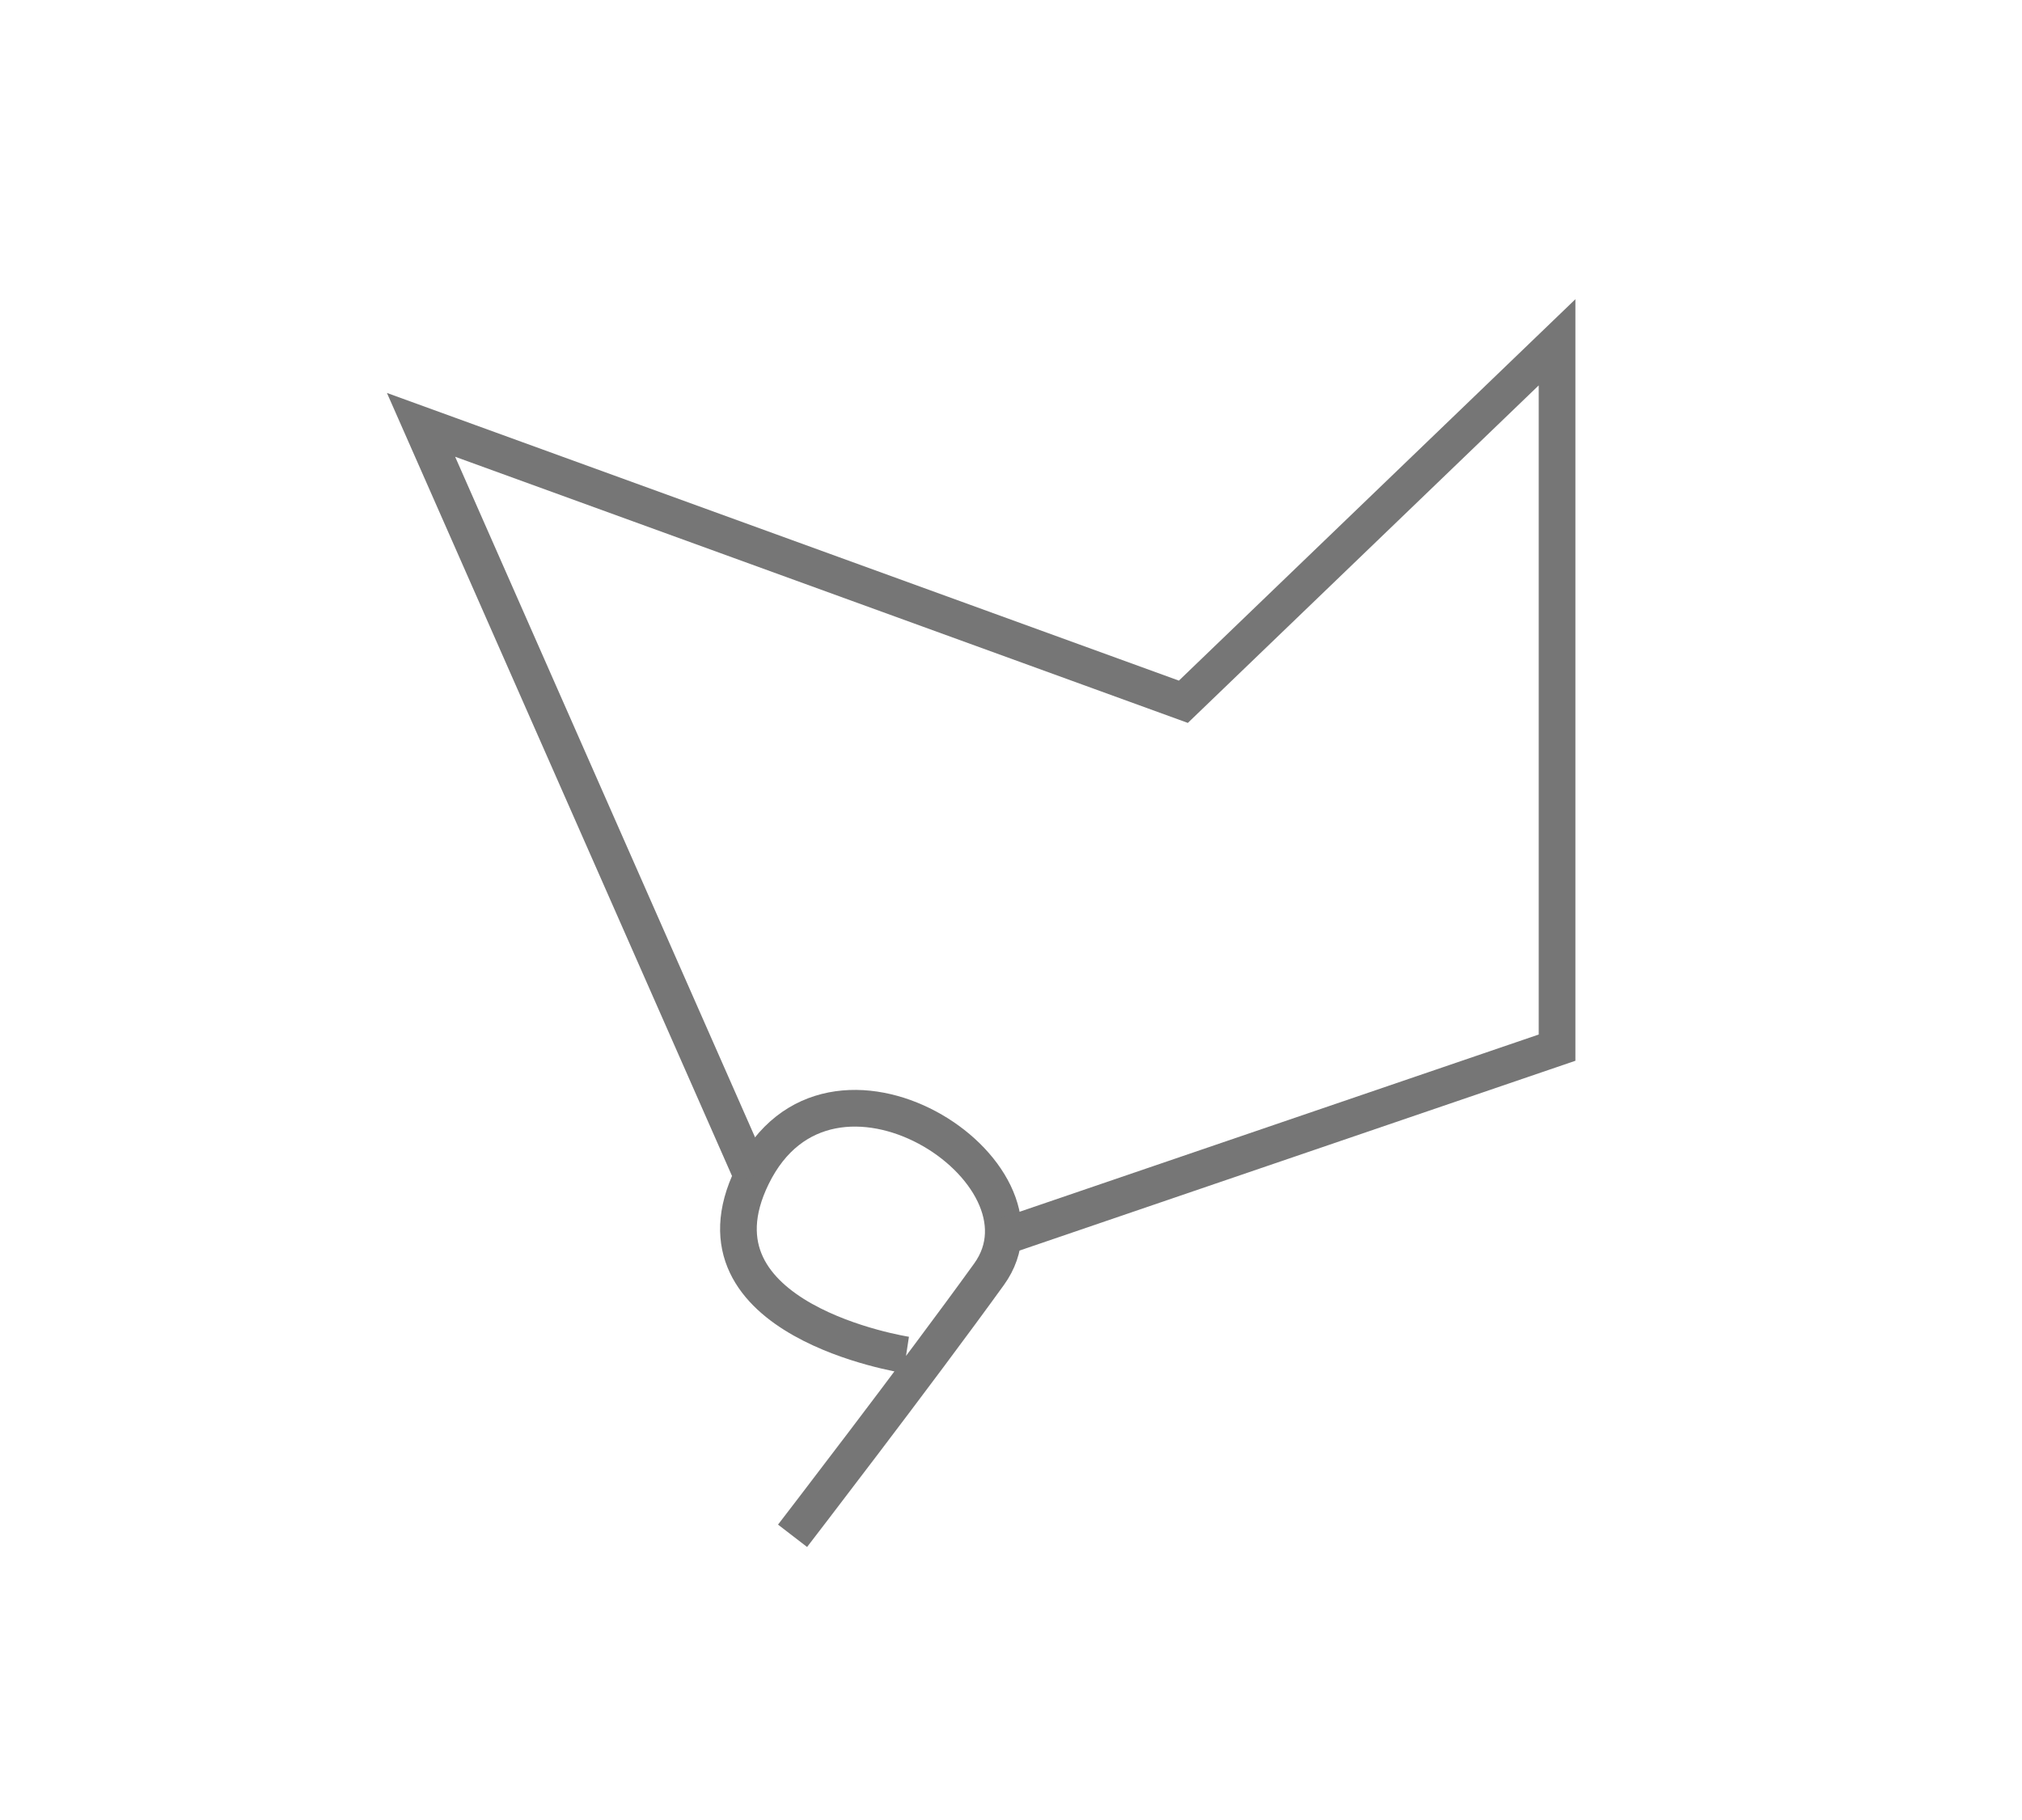 <?xml version="1.0" encoding="UTF-8" standalone="no"?>
<!-- Created with Inkscape (http://www.inkscape.org/) -->

<svg
   xmlns:dc="http://purl.org/dc/elements/1.1/"
   xmlns:cc="http://creativecommons.org/ns#"
   xmlns:rdf="http://www.w3.org/1999/02/22-rdf-syntax-ns#"
   xmlns:svg="http://www.w3.org/2000/svg"
   xmlns="http://www.w3.org/2000/svg"
   xmlns:sodipodi="http://sodipodi.sourceforge.net/DTD/sodipodi-0.dtd"
   xmlns:inkscape="http://www.inkscape.org/namespaces/inkscape"
   width="40"
   height="36"
   viewBox="0 0 10.583 9.525"
   version="1.1"
   id="svg22735"
   sodipodi:docname="polygon-lasso-tool-icon.svg"
   inkscape:version="0.92.3 (2405546, 2018-03-11)">
  <defs
     id="defs22729">
    <clipPath
       clipPathUnits="userSpaceOnUse"
       id="clipPath4688">
      <path
         d="M 0,595.276 H 841.89 V 0 H 0 Z"
         id="path4686"
         inkscape:connector-curvature="0" />
    </clipPath>
    <linearGradient
       x1="0"
       y1="0"
       x2="1"
       y2="0"
       gradientUnits="userSpaceOnUse"
       gradientTransform="matrix(0,5.588,5.588,0,572.889,565.816)"
       spreadMethod="pad"
       id="linearGradient4678">
      <stop
         style="stop-opacity:1;stop-color:#939598"
         offset="0"
         id="stop4668" />
      <stop
         style="stop-opacity:1;stop-color:#939598"
         offset="0.325"
         id="stop4670" />
      <stop
         style="stop-opacity:1;stop-color:#d2d3d4"
         offset="0.559"
         id="stop4672" />
      <stop
         style="stop-opacity:1;stop-color:#d2d3d4"
         offset="0.613"
         id="stop4674" />
      <stop
         style="stop-opacity:1;stop-color:#d2d3d4"
         offset="1"
         id="stop4676" />
    </linearGradient>
    <clipPath
       clipPathUnits="userSpaceOnUse"
       id="clipPath4652">
      <path
         d="M 0,595.276 H 841.89 V 0 H 0 Z"
         id="path4650"
         inkscape:connector-curvature="0" />
    </clipPath>
    <linearGradient
       x1="0"
       y1="0"
       x2="1"
       y2="0"
       gradientUnits="userSpaceOnUse"
       gradientTransform="matrix(0,48.659,48.659,0,572.889,522.745)"
       spreadMethod="pad"
       id="linearGradient4642">
      <stop
         style="stop-opacity:1;stop-color:#ffffff"
         offset="0"
         id="stop4634" />
      <stop
         style="stop-opacity:1;stop-color:#919396"
         offset="0.671"
         id="stop4636" />
      <stop
         style="stop-opacity:1;stop-color:#919396"
         offset="0.828"
         id="stop4638" />
      <stop
         style="stop-opacity:1;stop-color:#919396"
         offset="1"
         id="stop4640" />
    </linearGradient>
  </defs>
  <sodipodi:namedview
     id="base"
     pagecolor="#ffffff"
     bordercolor="#666666"
     borderopacity="1.0"
     inkscape:pageopacity="0.0"
     inkscape:pageshadow="2"
     inkscape:zoom="5.6"
     inkscape:cx="-43.482143"
     inkscape:cy="36.869505"
     inkscape:document-units="mm"
     inkscape:current-layer="layer1"
     showgrid="false"
     units="px"
     inkscape:window-width="1600"
     inkscape:window-height="838"
     inkscape:window-x="-8"
     inkscape:window-y="-8"
     inkscape:window-maximized="1" />
  <g
     inkscape:label="Layer 1"
     inkscape:groupmode="layer"
     id="layer1"
     transform="translate(0,-287.475)">
    <g
       transform="matrix(0.192,0,0,-0.192,-104.818,397.177)"
       id="g4682">
      <g
         id="g4684"
         clip-path="url(#clipPath4688)">
        <g
           id="g4692"
           transform="translate(591.988,523.611)" />
        <g
           id="g4696"
           transform="translate(570.629,534.433)">
          <path
             d="M 0,0 C 0,0 -6.121,0.94 -4.199,4.873 -2.096,9.176 4.274,4.995 2.26,2.199 0.308,-0.507 -3.097,-4.931 -3.097,-4.931"
             style="fill:none;stroke:#767676;stroke-width:1;stroke-linecap:butt;stroke-linejoin:miter;stroke-miterlimit:10;stroke-dasharray:none;stroke-opacity:1"
             id="path4698"
             inkscape:connector-curvature="0" />
        </g>
        <g
           id="g4700"
           transform="translate(566.43,539.305)">
          <path
             d="m 0,0 -9.026,20.479 20.782,-7.548 10.187,9.798 V 3.503 L 6.737,-1.688"
             style="fill:none;stroke:#767676;stroke-width:1;stroke-linecap:butt;stroke-linejoin:miter;stroke-miterlimit:10;stroke-dasharray:none;stroke-opacity:1"
             id="path4702"
             inkscape:connector-curvature="0" />
        </g>
      </g>
    </g>
  </g>
</svg>